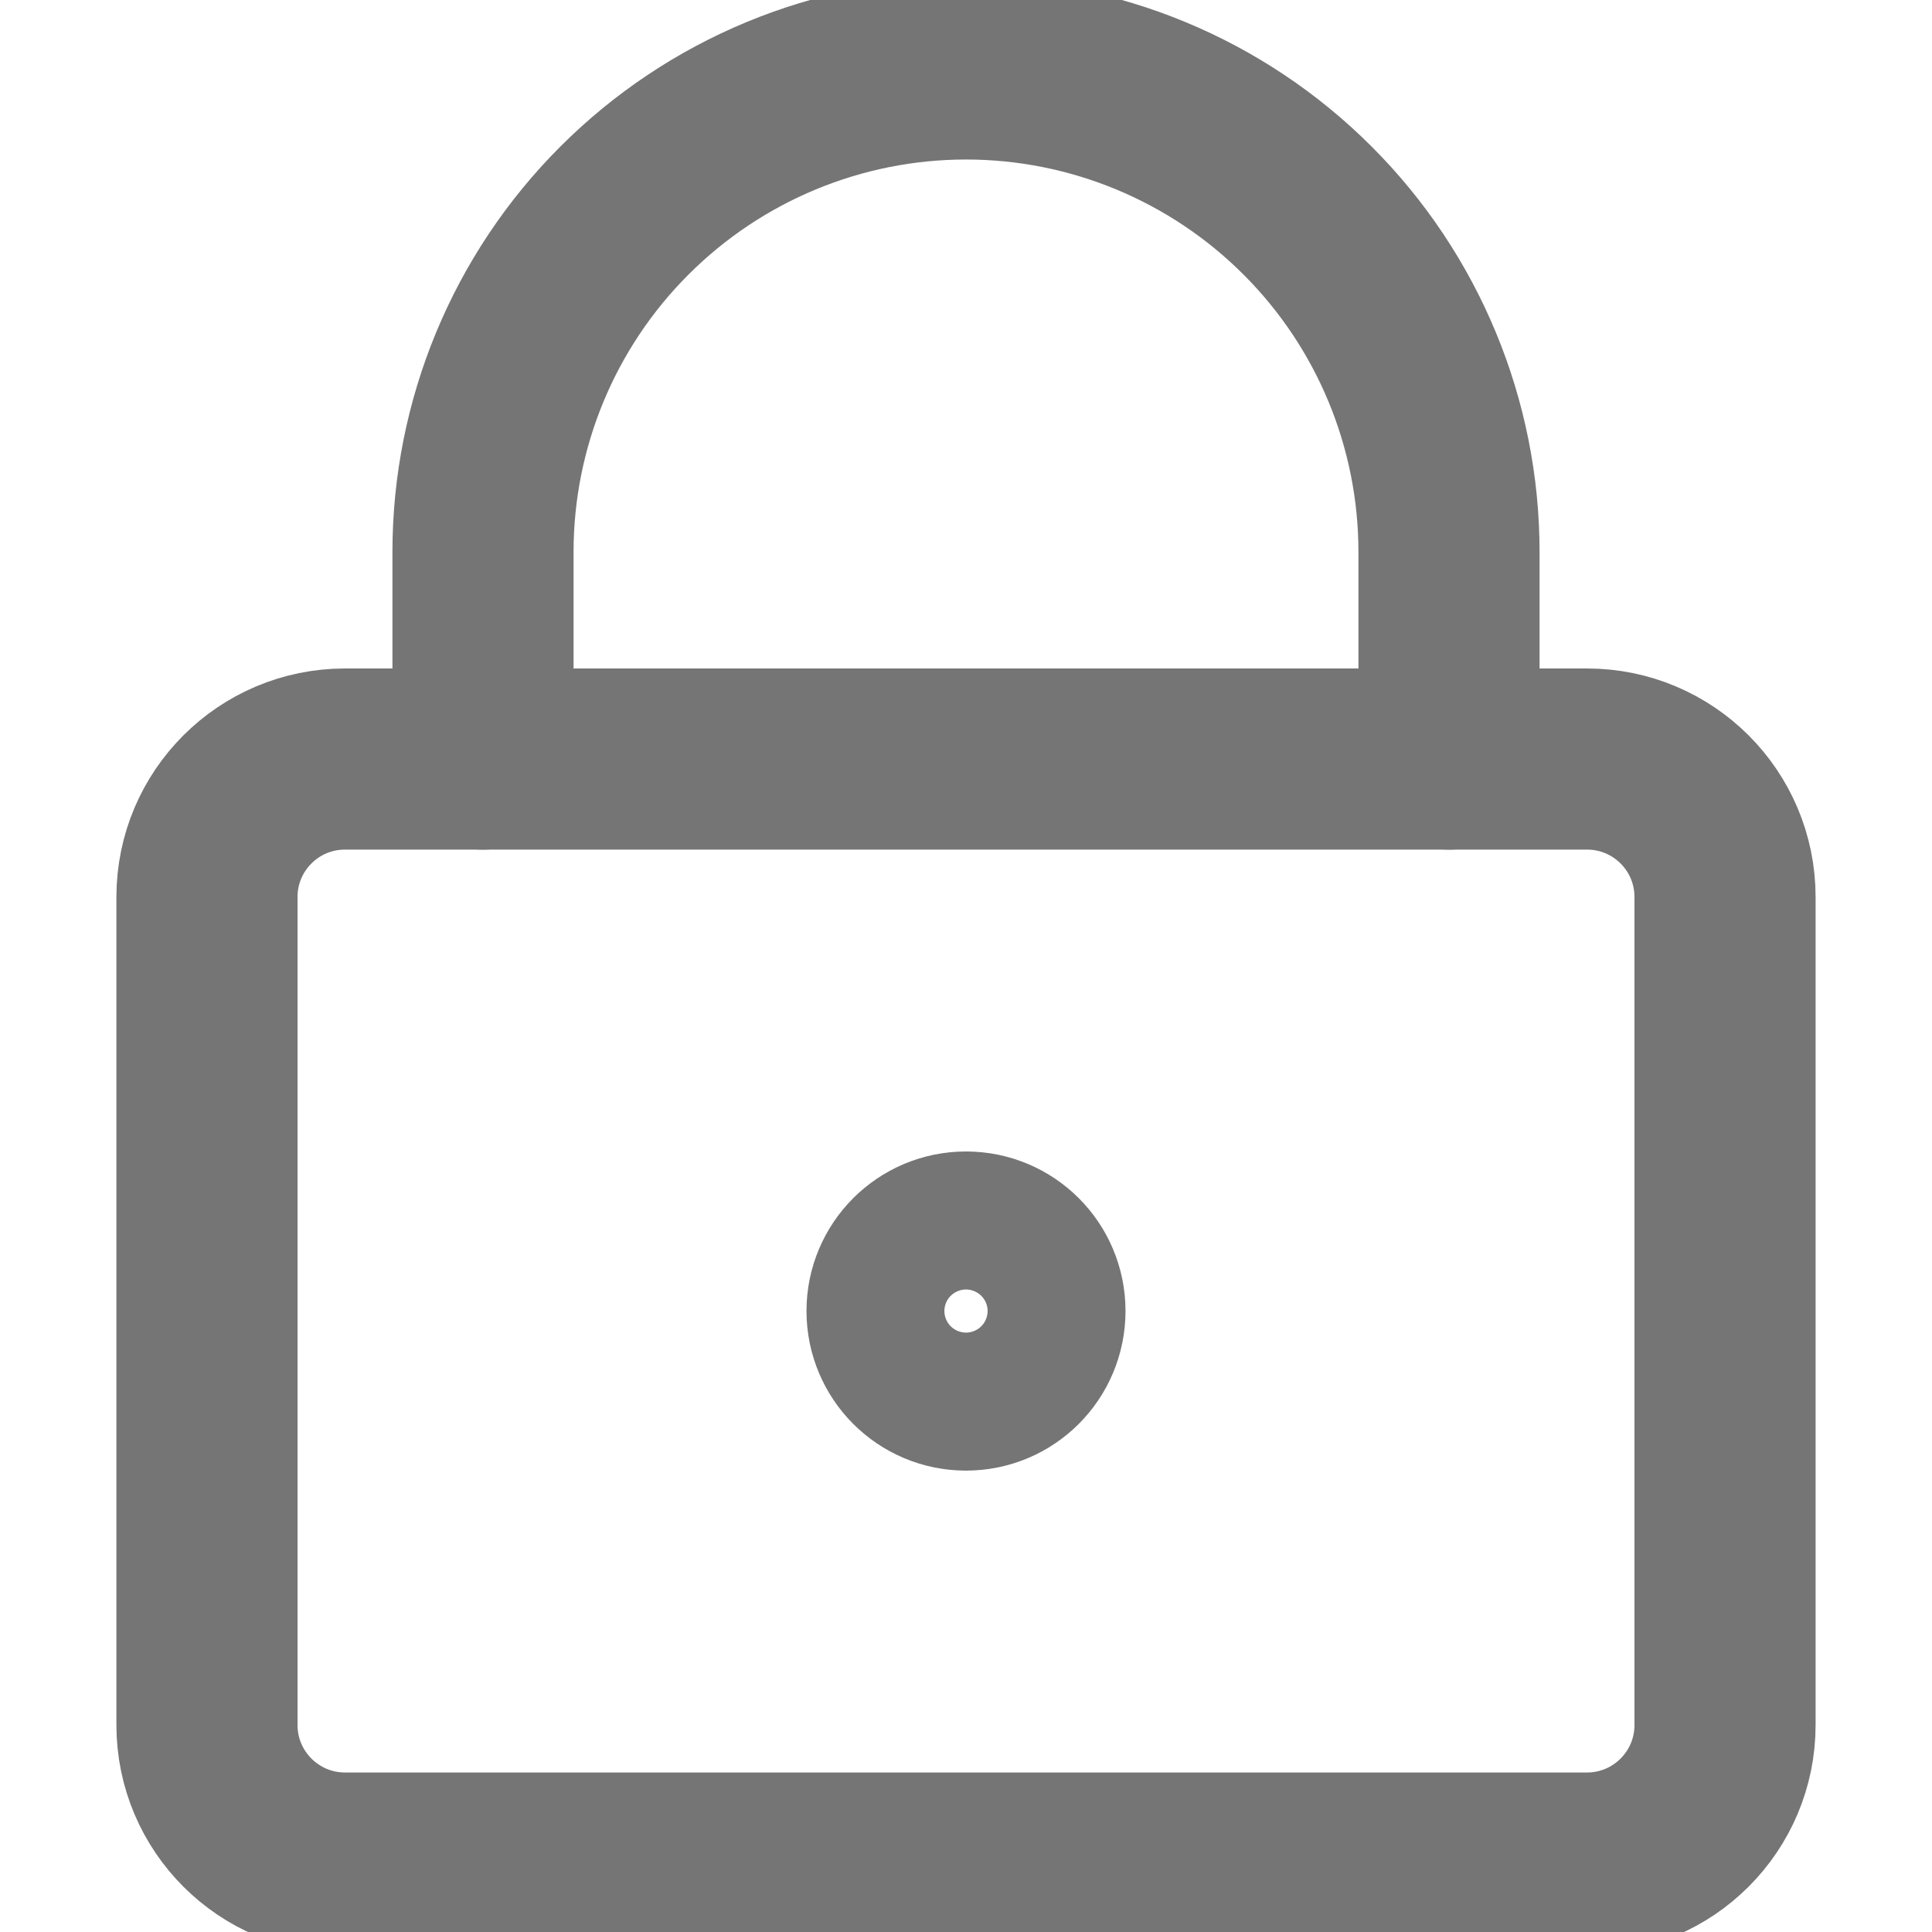 <svg width="16" height="16" viewBox="0 0 16 16" fill="none" xmlns="http://www.w3.org/2000/svg">
<g clip-path="url(#clip0_2612_11535)">
<path d="M13.143 6.286H2.857C2.226 6.286 1.714 6.797 1.714 7.429V14.286C1.714 14.917 2.226 15.429 2.857 15.429H13.143C13.774 15.429 14.286 14.917 14.286 14.286V7.429C14.286 6.797 13.774 6.286 13.143 6.286Z" stroke="#757575" stroke-width="1.5" stroke-linecap="round" stroke-linejoin="round"/>
<path d="M12 6.286V4.571C12 3.511 11.579 2.493 10.828 1.743C10.078 0.993 9.061 0.571 8 0.571C6.939 0.571 5.922 0.993 5.172 1.743C4.421 2.493 4 3.511 4 4.571V6.286" stroke="#757575" stroke-width="1.5" stroke-linecap="round" stroke-linejoin="round"/>
<path d="M8 11.429C8.316 11.429 8.571 11.173 8.571 10.857C8.571 10.542 8.316 10.286 8 10.286C7.684 10.286 7.429 10.542 7.429 10.857C7.429 11.173 7.684 11.429 8 11.429Z" stroke="#757575" stroke-width="1.5" stroke-linecap="round" stroke-linejoin="round"/>
</g>
<defs>
<clipPath id="clip0_2612_11535">
<rect width="16" height="16" fill="white"/>
</clipPath>
</defs>
</svg>
